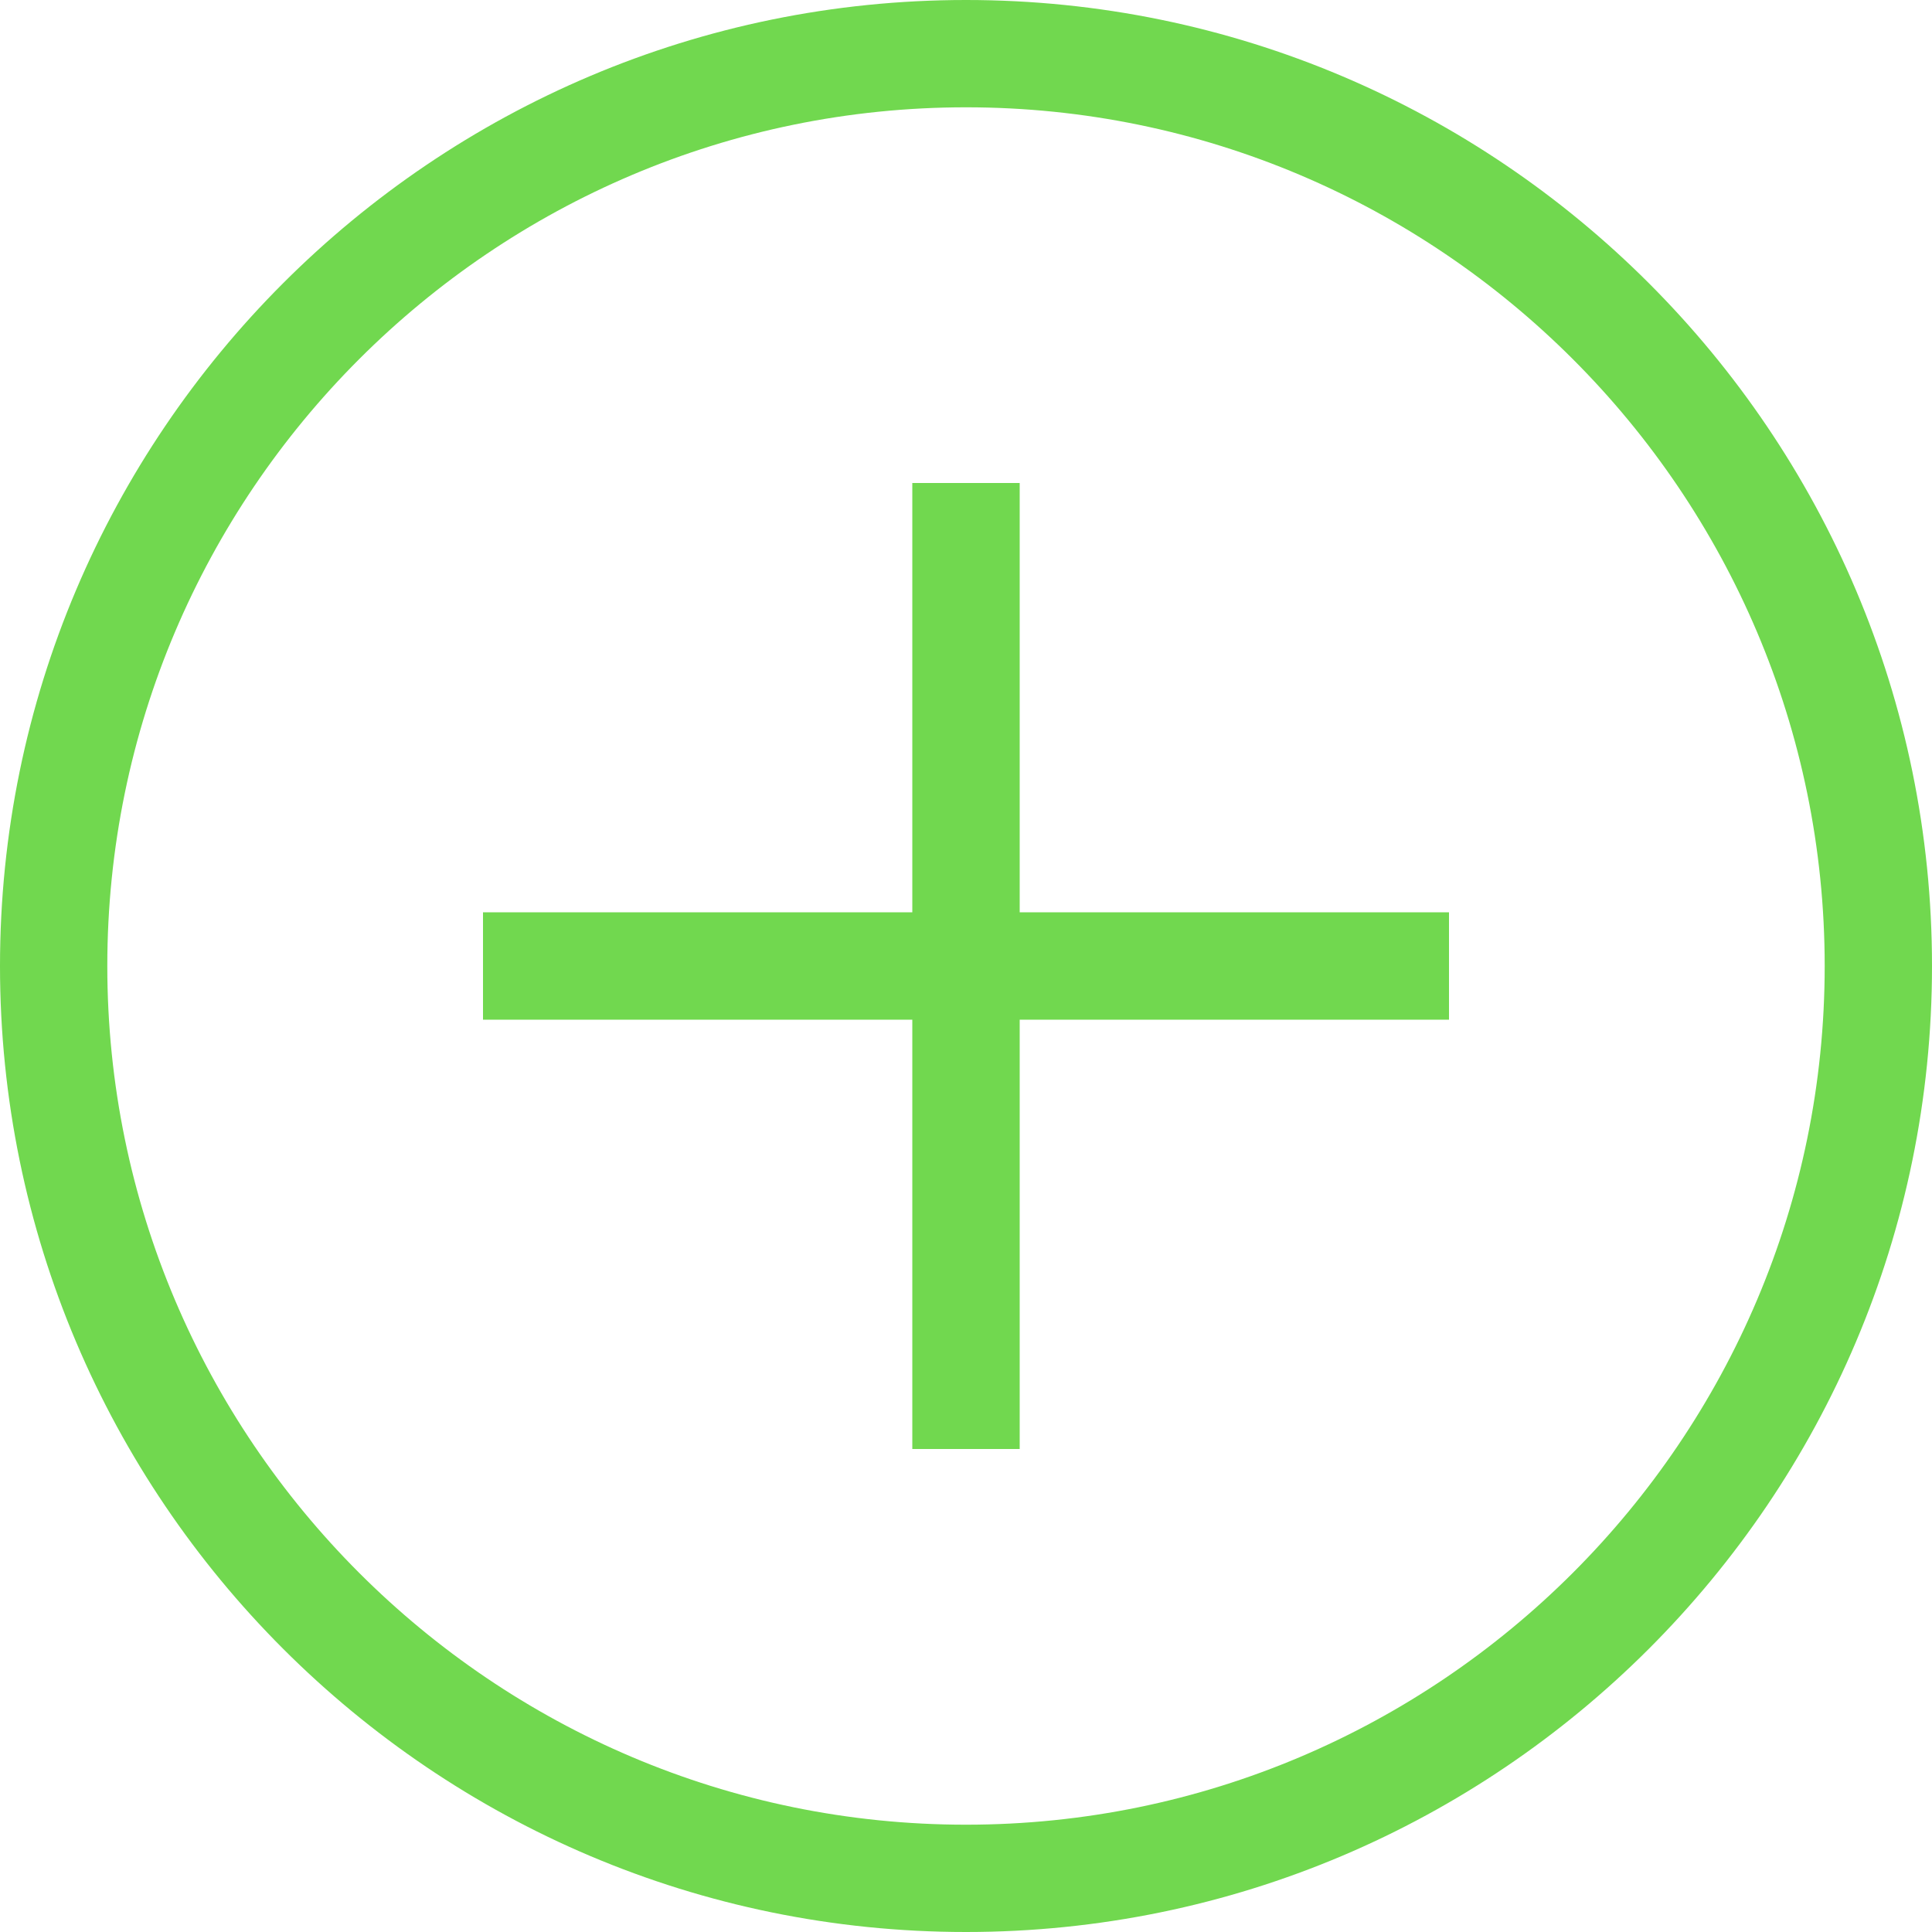 <svg width="24" height="24" viewBox="0 0 24 24" fill="none" xmlns="http://www.w3.org/2000/svg">
<path d="M12 24C5.38 24 0 18.62 0 12C0 5.38 5.38 0 12 0C18.62 0 24 5.38 24 12C24 18.62 18.62 24 12 24ZM12 1.333C6.12 1.333 1.333 6.12 1.333 12C1.333 17.88 6.12 22.667 12 22.667C17.88 22.667 22.667 17.88 22.667 12C22.667 6.12 17.88 1.333 12 1.333Z" fill="#71D84F"/>
<path d="M12.667 6H11.333V18H12.667V6Z" fill="#71D84F"/>
<path d="M18 11.333H6V12.667H18V11.333Z" fill="#71D84F"/>
</svg>
